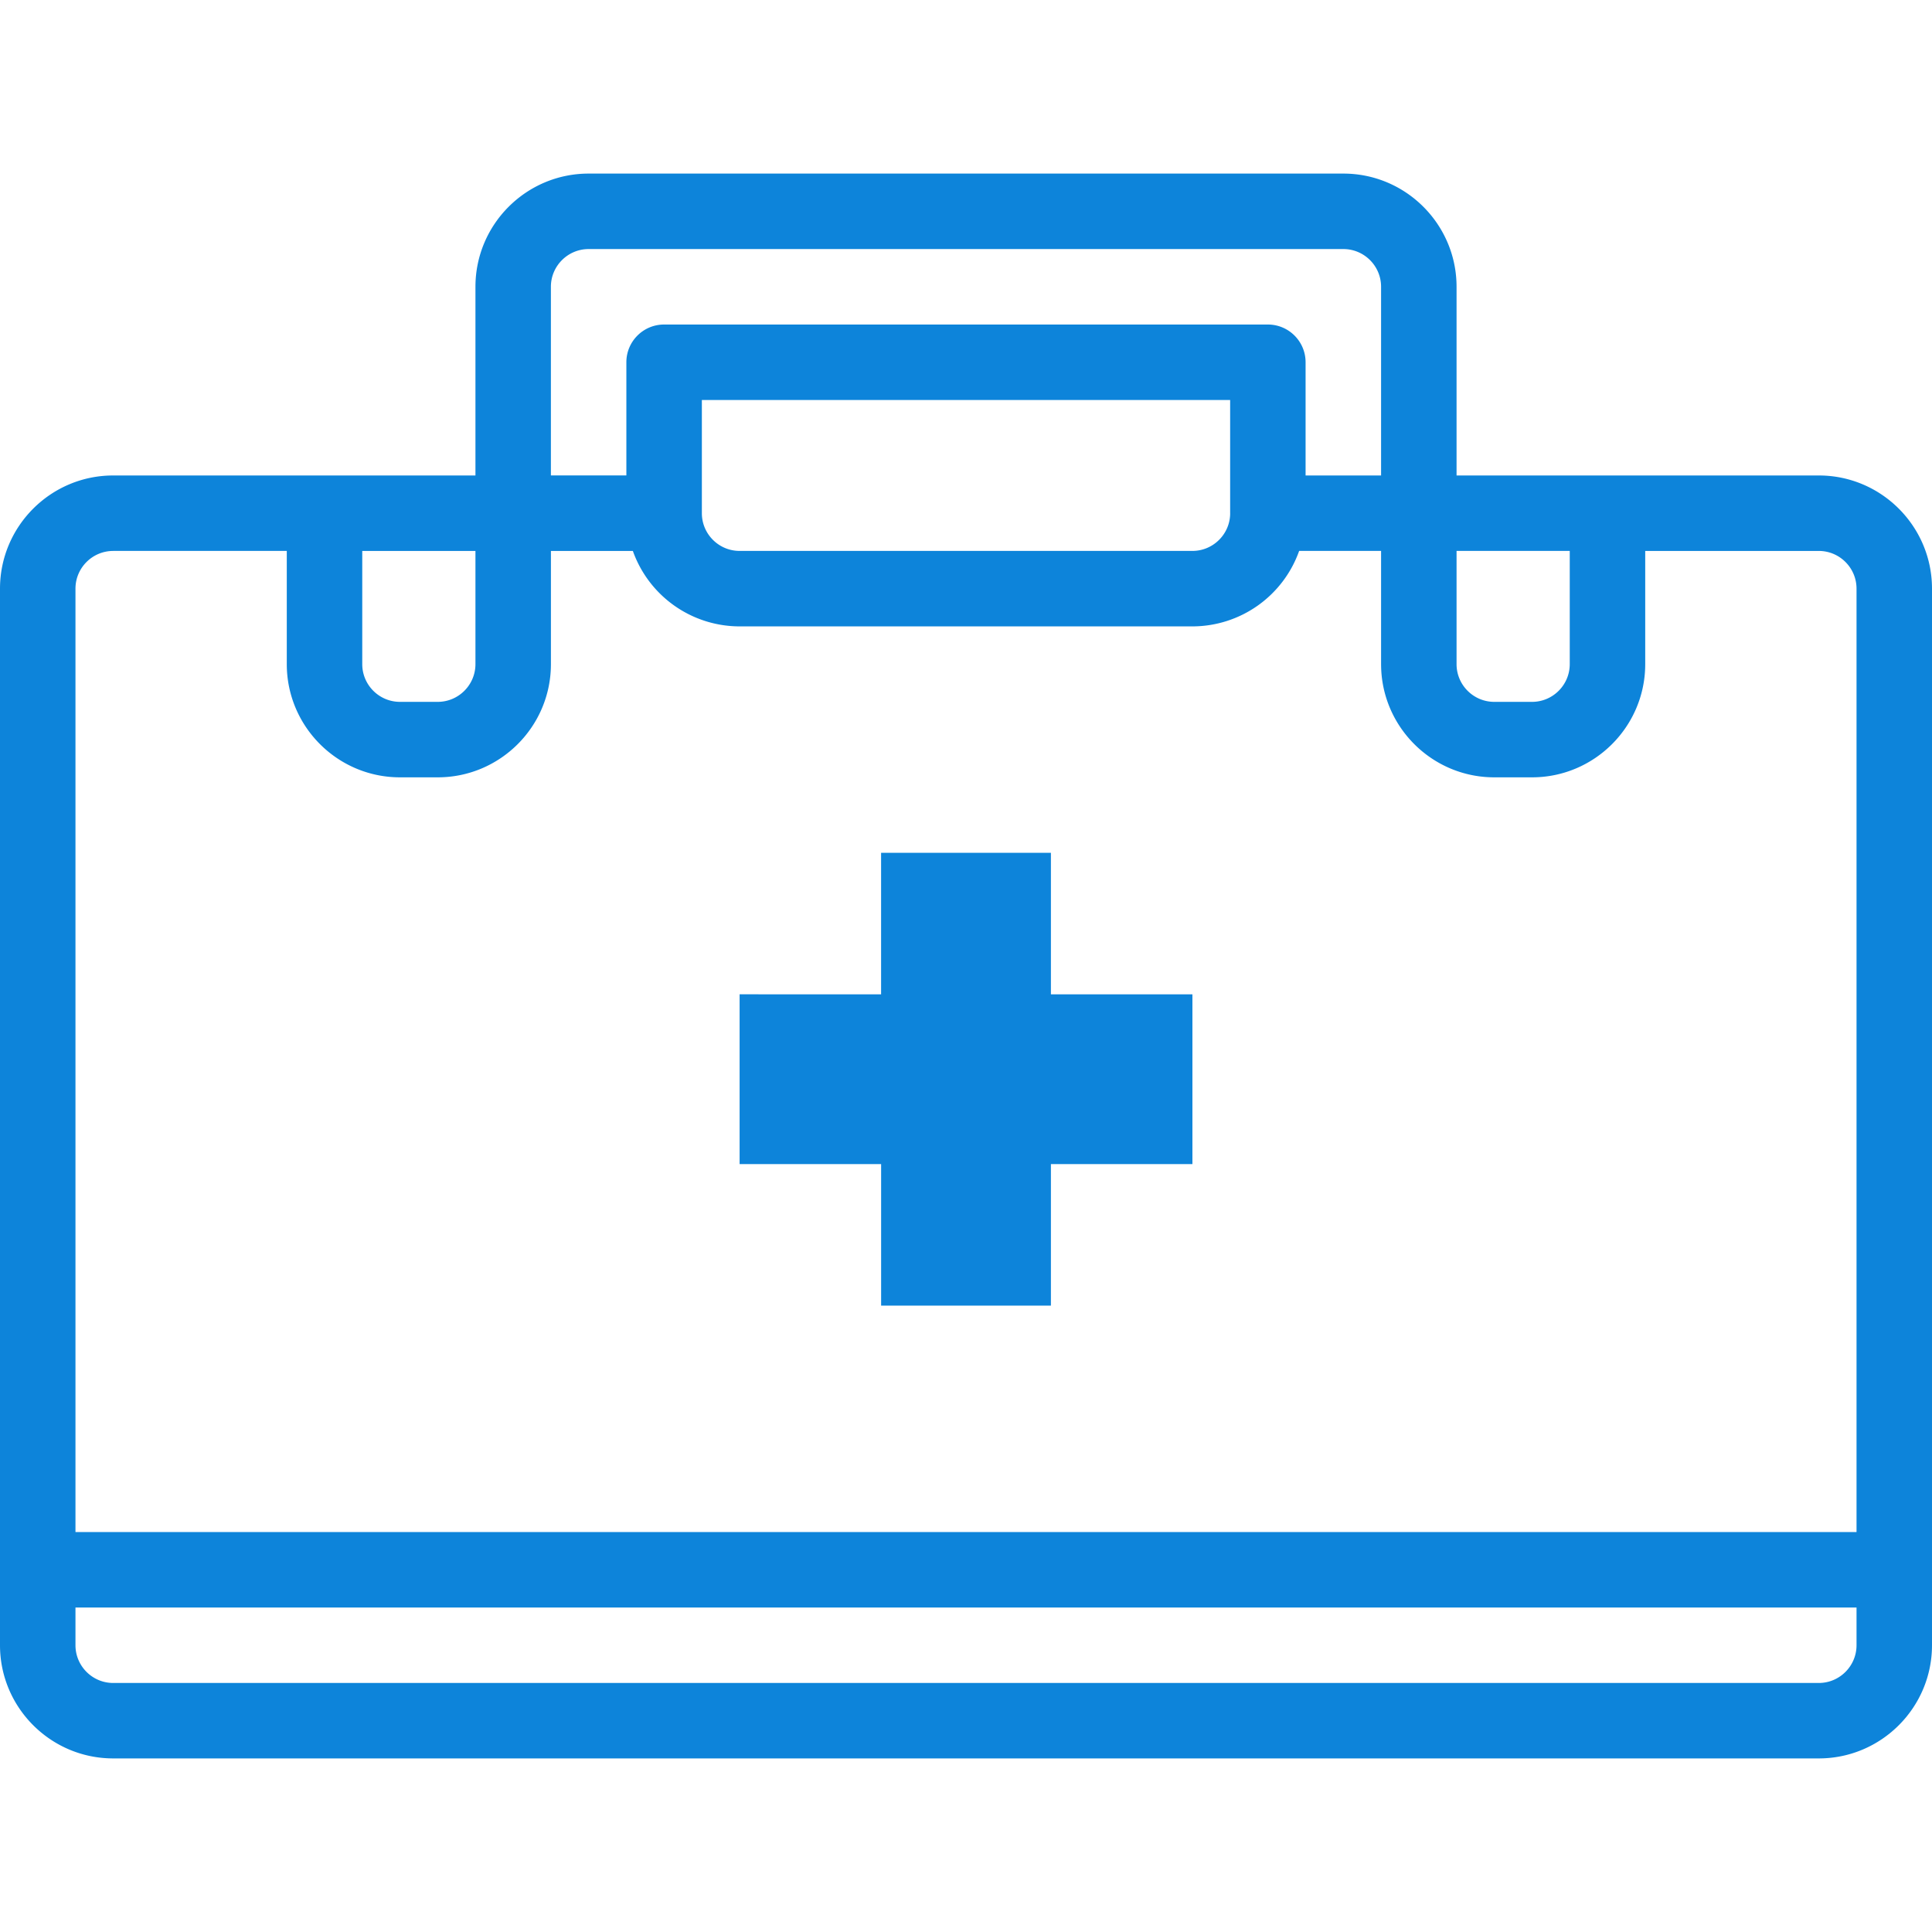 <?xml version="1.0" encoding="UTF-8"?> <svg xmlns="http://www.w3.org/2000/svg" width="78" height="78" fill="none"> <path d="M73.43 19.196H58.805v-7.618c0-2.52-2.05-4.57-4.57-4.57h-30.47c-2.52 0-4.57 2.05-4.57 4.57v7.618H4.57c-2.52 0-4.57 2.05-4.57 4.57v42.656c0 2.52 2.05 4.57 4.57 4.57h68.86c2.52 0 4.57-2.05 4.57-4.57V23.766c0-2.52-2.05-4.57-4.57-4.57zm-14.625 3.046h4.57v4.57c0 .84-.683 1.524-1.523 1.524h-1.524c-.84 0-1.523-.683-1.523-1.523v-4.57zm-35.04-12.187h30.47c.84 0 1.523.683 1.523 1.523v7.618H52.71v-4.571c0-.841-.682-1.523-1.523-1.523H26.811c-.84 0-1.523.682-1.523 1.523v4.57h-3.047v-7.617c0-.84.684-1.523 1.524-1.523zm25.9 10.664c0 .84-.684 1.523-1.524 1.523H29.859c-.84 0-1.523-.683-1.523-1.523v-4.57h21.328v4.57zm-30.47 1.523v4.57c0 .84-.683 1.524-1.523 1.524h-1.524c-.84 0-1.523-.683-1.523-1.523v-4.57h4.57zm-14.625 0h7.008v4.57c0 2.52 2.05 4.571 4.57 4.571h1.524c2.52 0 4.57-2.05 4.57-4.57v-4.57h3.308a4.578 4.578 0 0 0 4.31 3.046h18.28a4.578 4.578 0 0 0 4.31-3.047h3.308v4.57c0 2.52 2.05 4.571 4.57 4.571h1.524c2.52 0 4.57-2.05 4.57-4.57v-4.57h7.008c.84 0 1.523.683 1.523 1.523v38.086H3.047V23.766c0-.84.683-1.523 1.523-1.523zm70.383 44.18c0 .84-.683 1.524-1.523 1.524H4.57c-.84 0-1.523-.684-1.523-1.524V64.9h71.906v1.523z" fill="#0D84DA"></path> <path d="M35.572 52.711h6.856v-5.713h5.713v-6.855h-5.713V34.43h-6.856v5.713H29.86v6.855h5.713v5.713z" fill="#0D84DA"></path> </svg> 